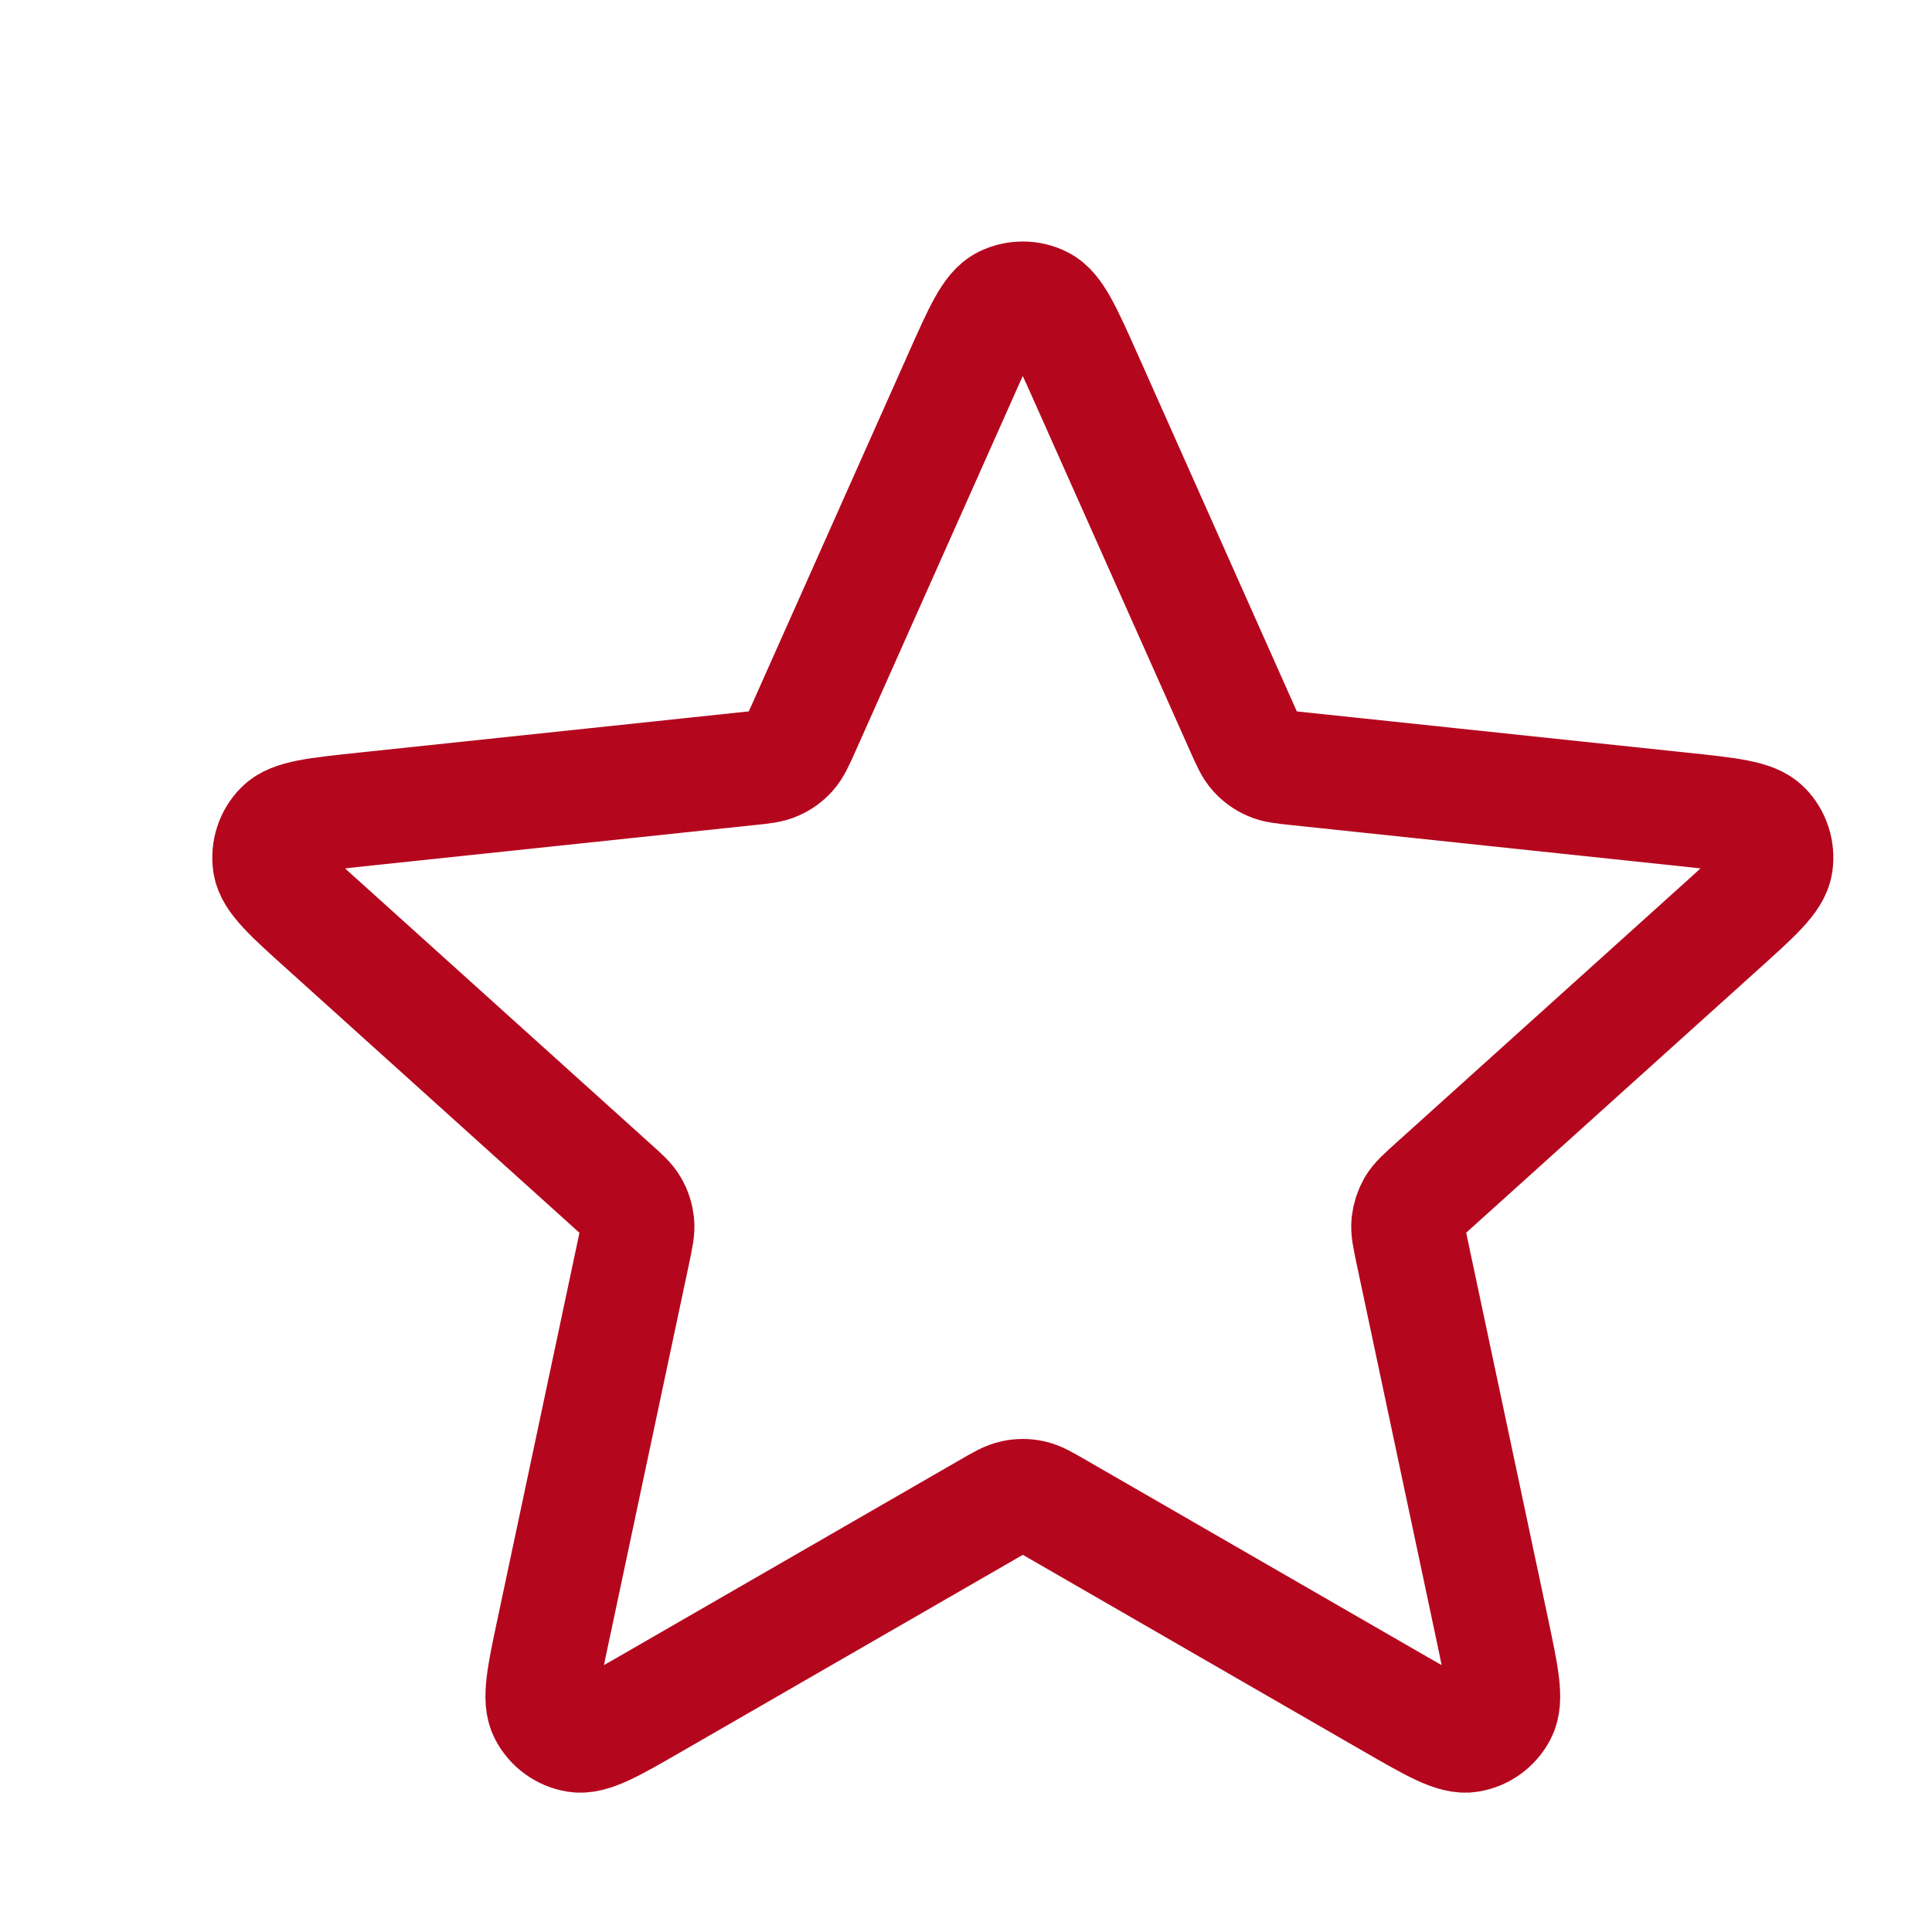 <svg width="17" height="17" viewBox="0 0 17 17" fill="none" xmlns="http://www.w3.org/2000/svg">
<path d="M8.452 3.308C8.625 2.919 8.712 2.724 8.833 2.664C8.938 2.612 9.062 2.612 9.166 2.664C9.287 2.724 9.374 2.919 9.548 3.308L10.931 6.411C10.982 6.526 11.008 6.584 11.048 6.628C11.083 6.667 11.126 6.698 11.174 6.719C11.228 6.744 11.291 6.75 11.416 6.763L14.794 7.12C15.218 7.165 15.43 7.187 15.525 7.284C15.607 7.367 15.645 7.485 15.628 7.601C15.608 7.734 15.45 7.877 15.133 8.162L12.609 10.437C12.516 10.521 12.469 10.563 12.439 10.614C12.413 10.66 12.397 10.71 12.391 10.763C12.385 10.822 12.398 10.883 12.424 11.007L13.129 14.33C13.217 14.747 13.262 14.956 13.199 15.075C13.145 15.179 13.045 15.252 12.93 15.271C12.796 15.294 12.612 15.187 12.242 14.974L9.3 13.277C9.19 13.214 9.136 13.182 9.078 13.17C9.026 13.159 8.973 13.159 8.922 13.17C8.864 13.182 8.809 13.214 8.7 13.277L5.757 14.974C5.388 15.187 5.203 15.294 5.07 15.271C4.955 15.252 4.855 15.179 4.801 15.075C4.738 14.956 4.782 14.747 4.871 14.33L5.576 11.007C5.602 10.883 5.615 10.822 5.609 10.763C5.603 10.71 5.587 10.66 5.56 10.614C5.531 10.563 5.484 10.521 5.39 10.437L2.867 8.162C2.55 7.877 2.392 7.734 2.372 7.601C2.355 7.485 2.393 7.367 2.475 7.284C2.569 7.187 2.781 7.165 3.206 7.12L6.584 6.763C6.709 6.75 6.772 6.744 6.826 6.719C6.874 6.698 6.917 6.667 6.952 6.628C6.992 6.584 7.017 6.526 7.069 6.411L8.452 3.308Z" stroke="#B4071E" stroke-linecap="round" stroke-linejoin="round"/>
</svg>
